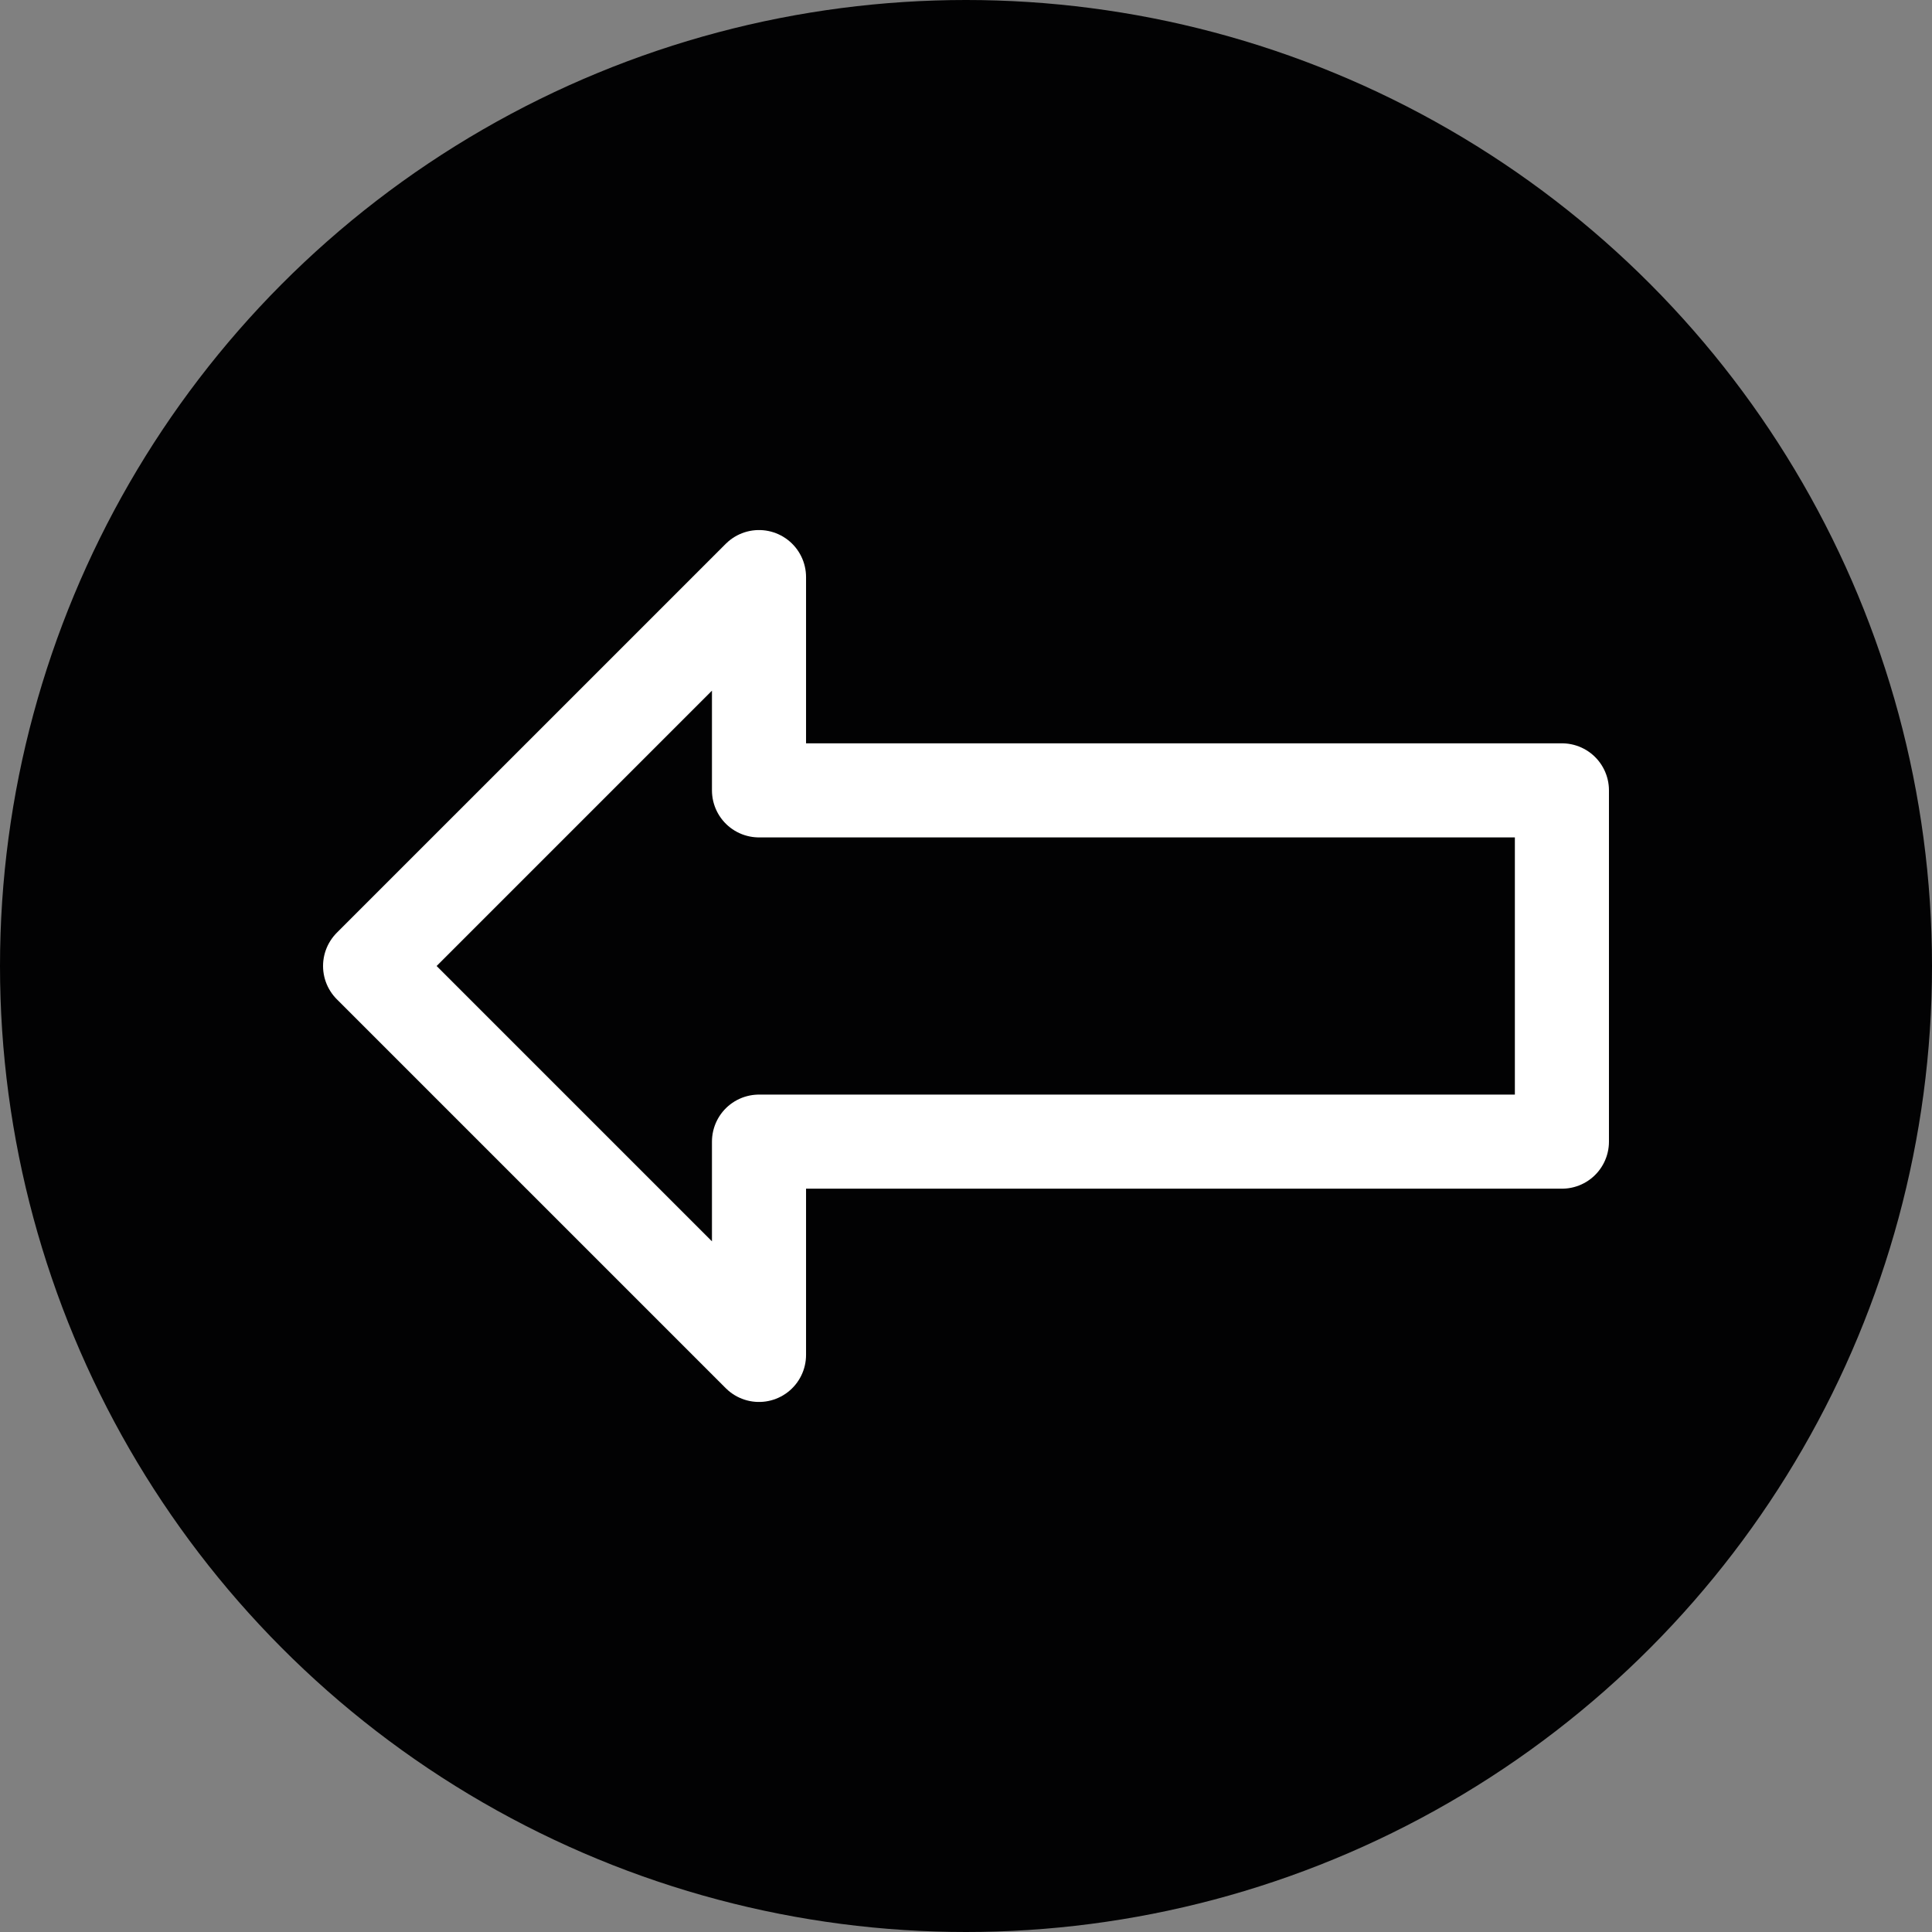 <?xml version="1.0" encoding="utf-8"?>
<!-- Generator: Adobe Illustrator 26.3.1, SVG Export Plug-In . SVG Version: 6.00 Build 0)  -->
<svg version="1.1" id="Ebene_1" xmlns="http://www.w3.org/2000/svg" xmlns:xlink="http://www.w3.org/1999/xlink" x="0px" y="0px"
	 viewBox="0 0 30.8 30.8" style="enable-background:new 0 0 30.8 30.8;" xml:space="preserve">
<rect x="0" y="0" width="30.8" height="30.8" fill="#808080" stroke="none"/>
<style type="text/css">
	.st0{fill:#020203;}
	.st1{fill:none;stroke:#FFFFFF;stroke-width:1.5;stroke-linecap:round;stroke-linejoin:round;stroke-miterlimit:1;}
</style>
<g>
	<circle class="st0" cx="15.4" cy="15.4" r="15.4"/>
	<polygon class="st1" points="12.1,21.6 5.9,15.4 12.1,9.2 12.1,10.7 12.1,12.6 13.8,12.6 24.9,12.6 24.9,18.2 13.8,18.2 12.1,18.2 
		12.1,19.8 	"/>
</g>
</svg>
